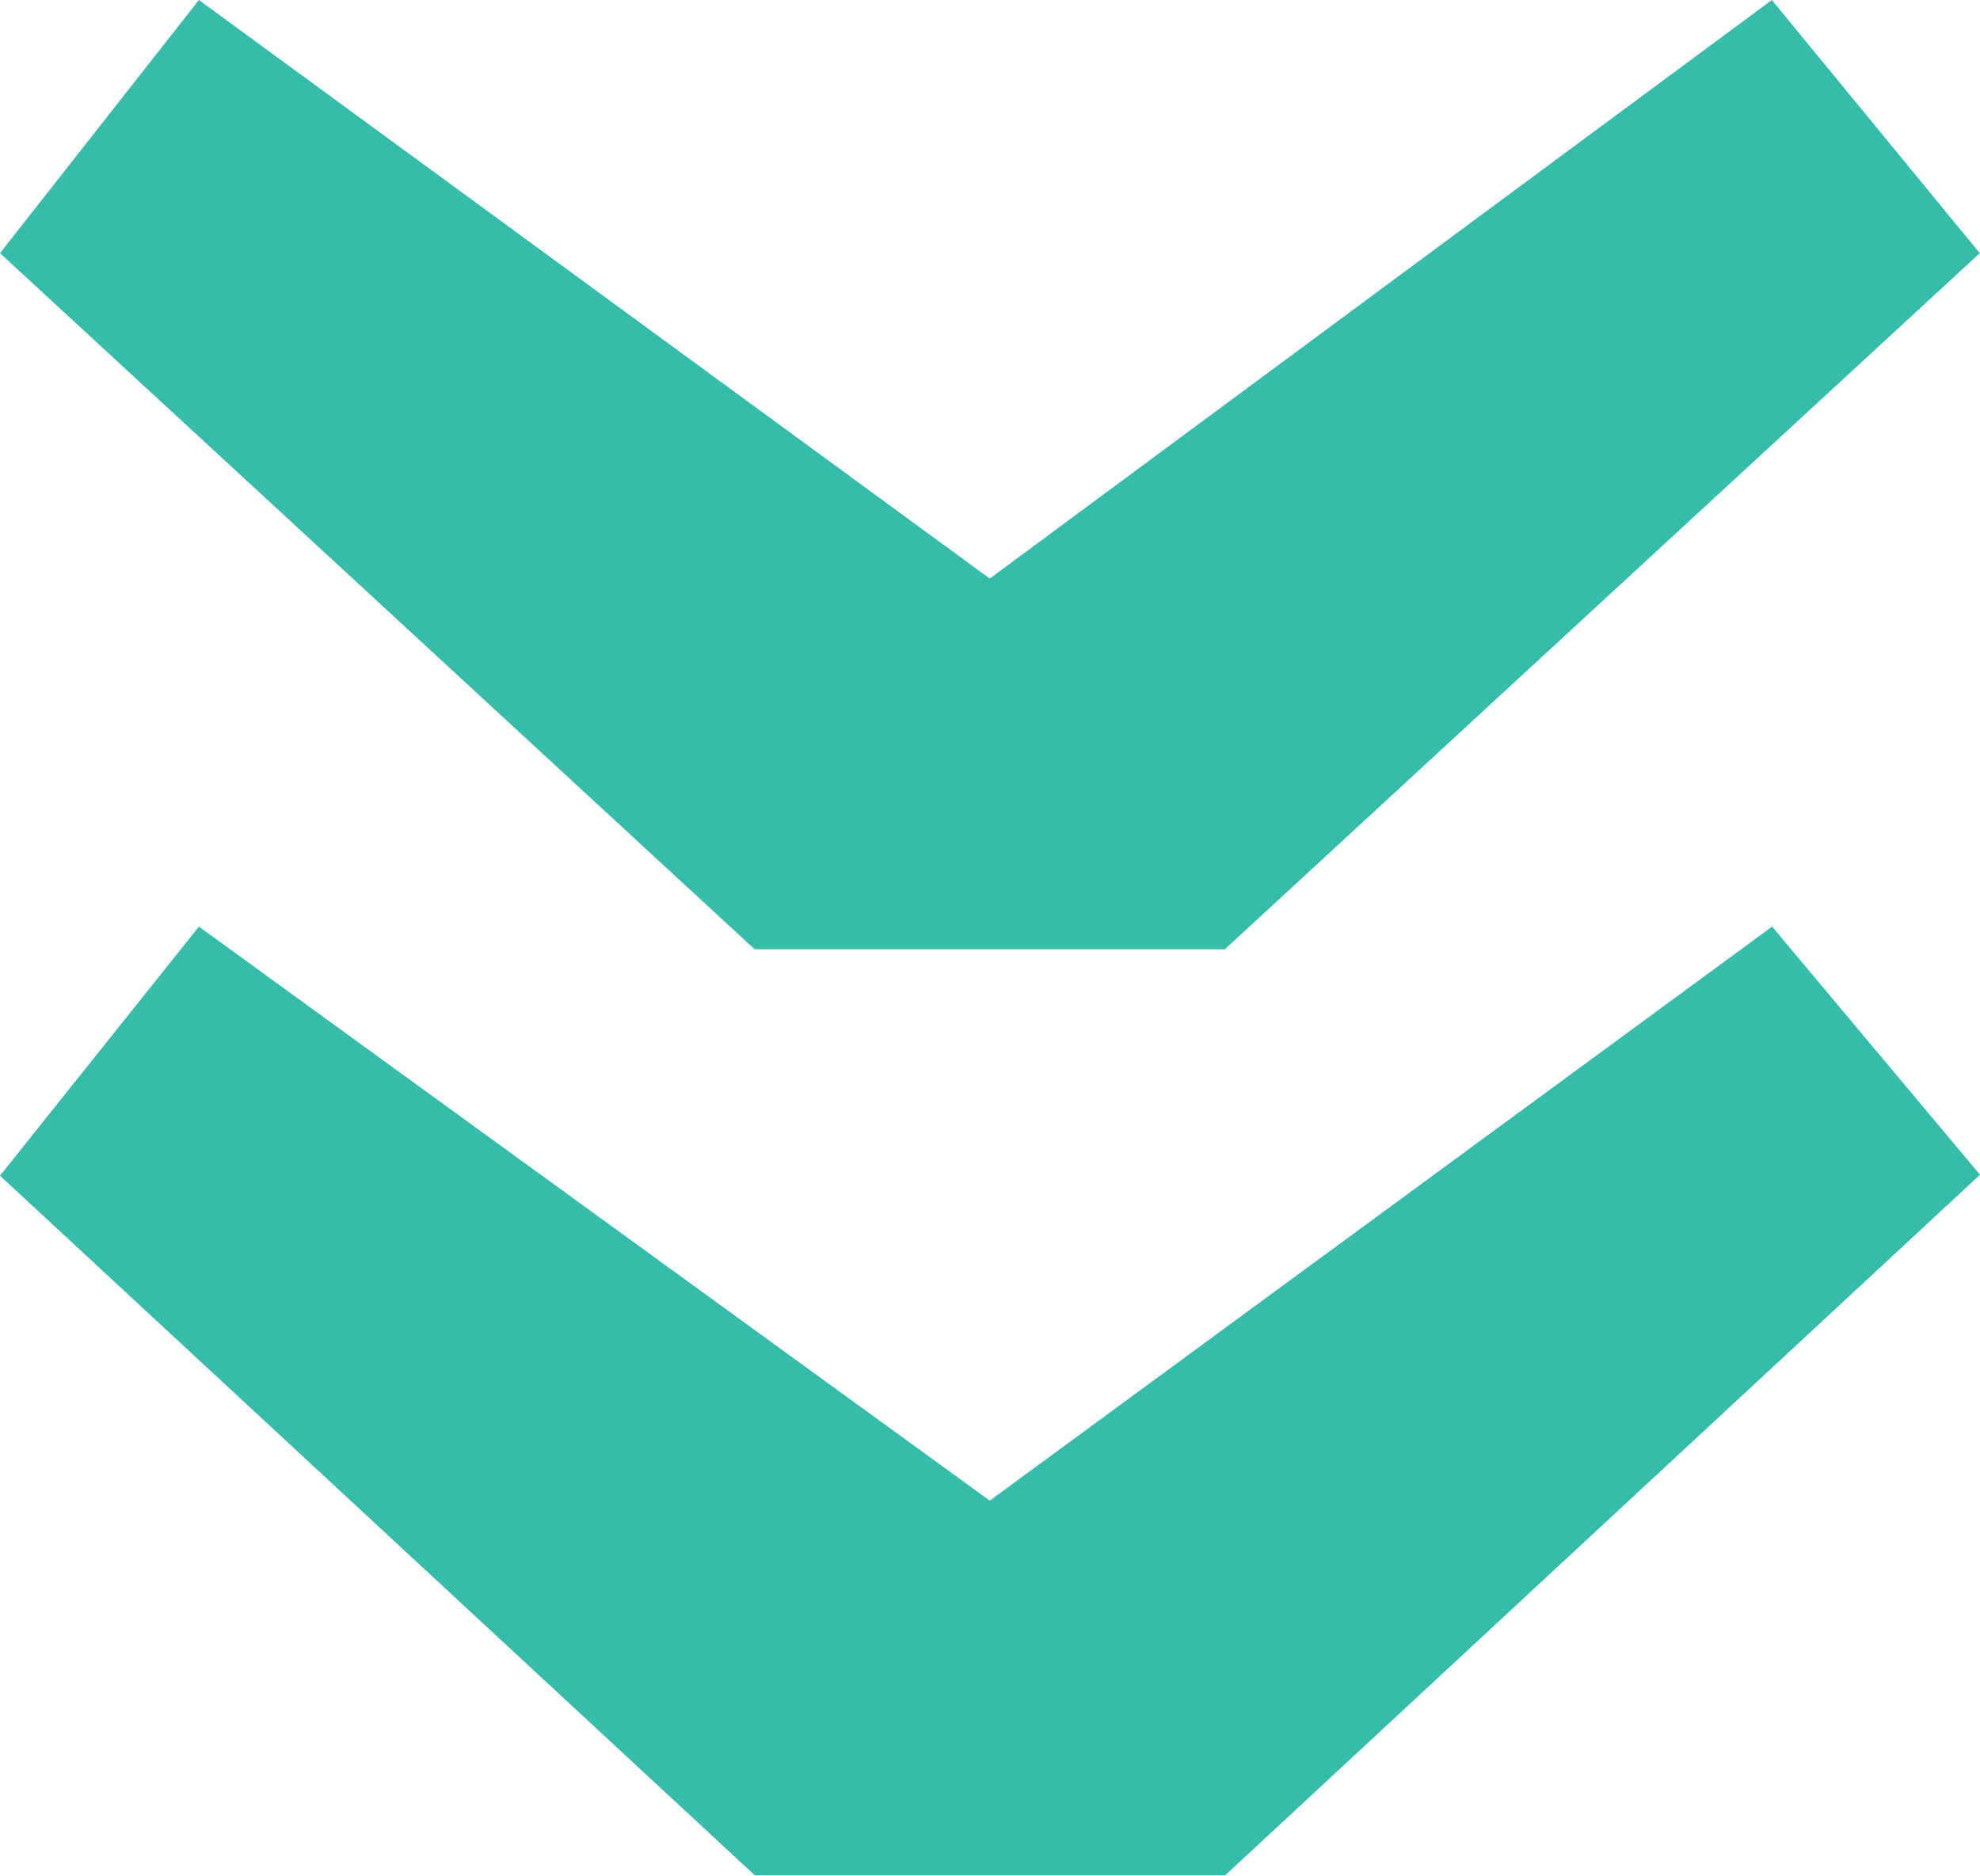 <svg xmlns="http://www.w3.org/2000/svg" width="16.524" height="15.656" viewBox="0 0 16.524 15.656">
  <path id="パス_9" data-name="パス 9" d="M-3.992,1.374-6.105-.286l4.829-6.6-4.829-6.527,2.113-1.735,5.81,6.3v3.924Zm7.7,0L1.629-.286l4.791-6.6L1.629-13.415,3.7-15.15l5.848,6.3v3.924Z" transform="translate(1.374 6.105) rotate(90)" fill="#36bcaa"/>
</svg>

